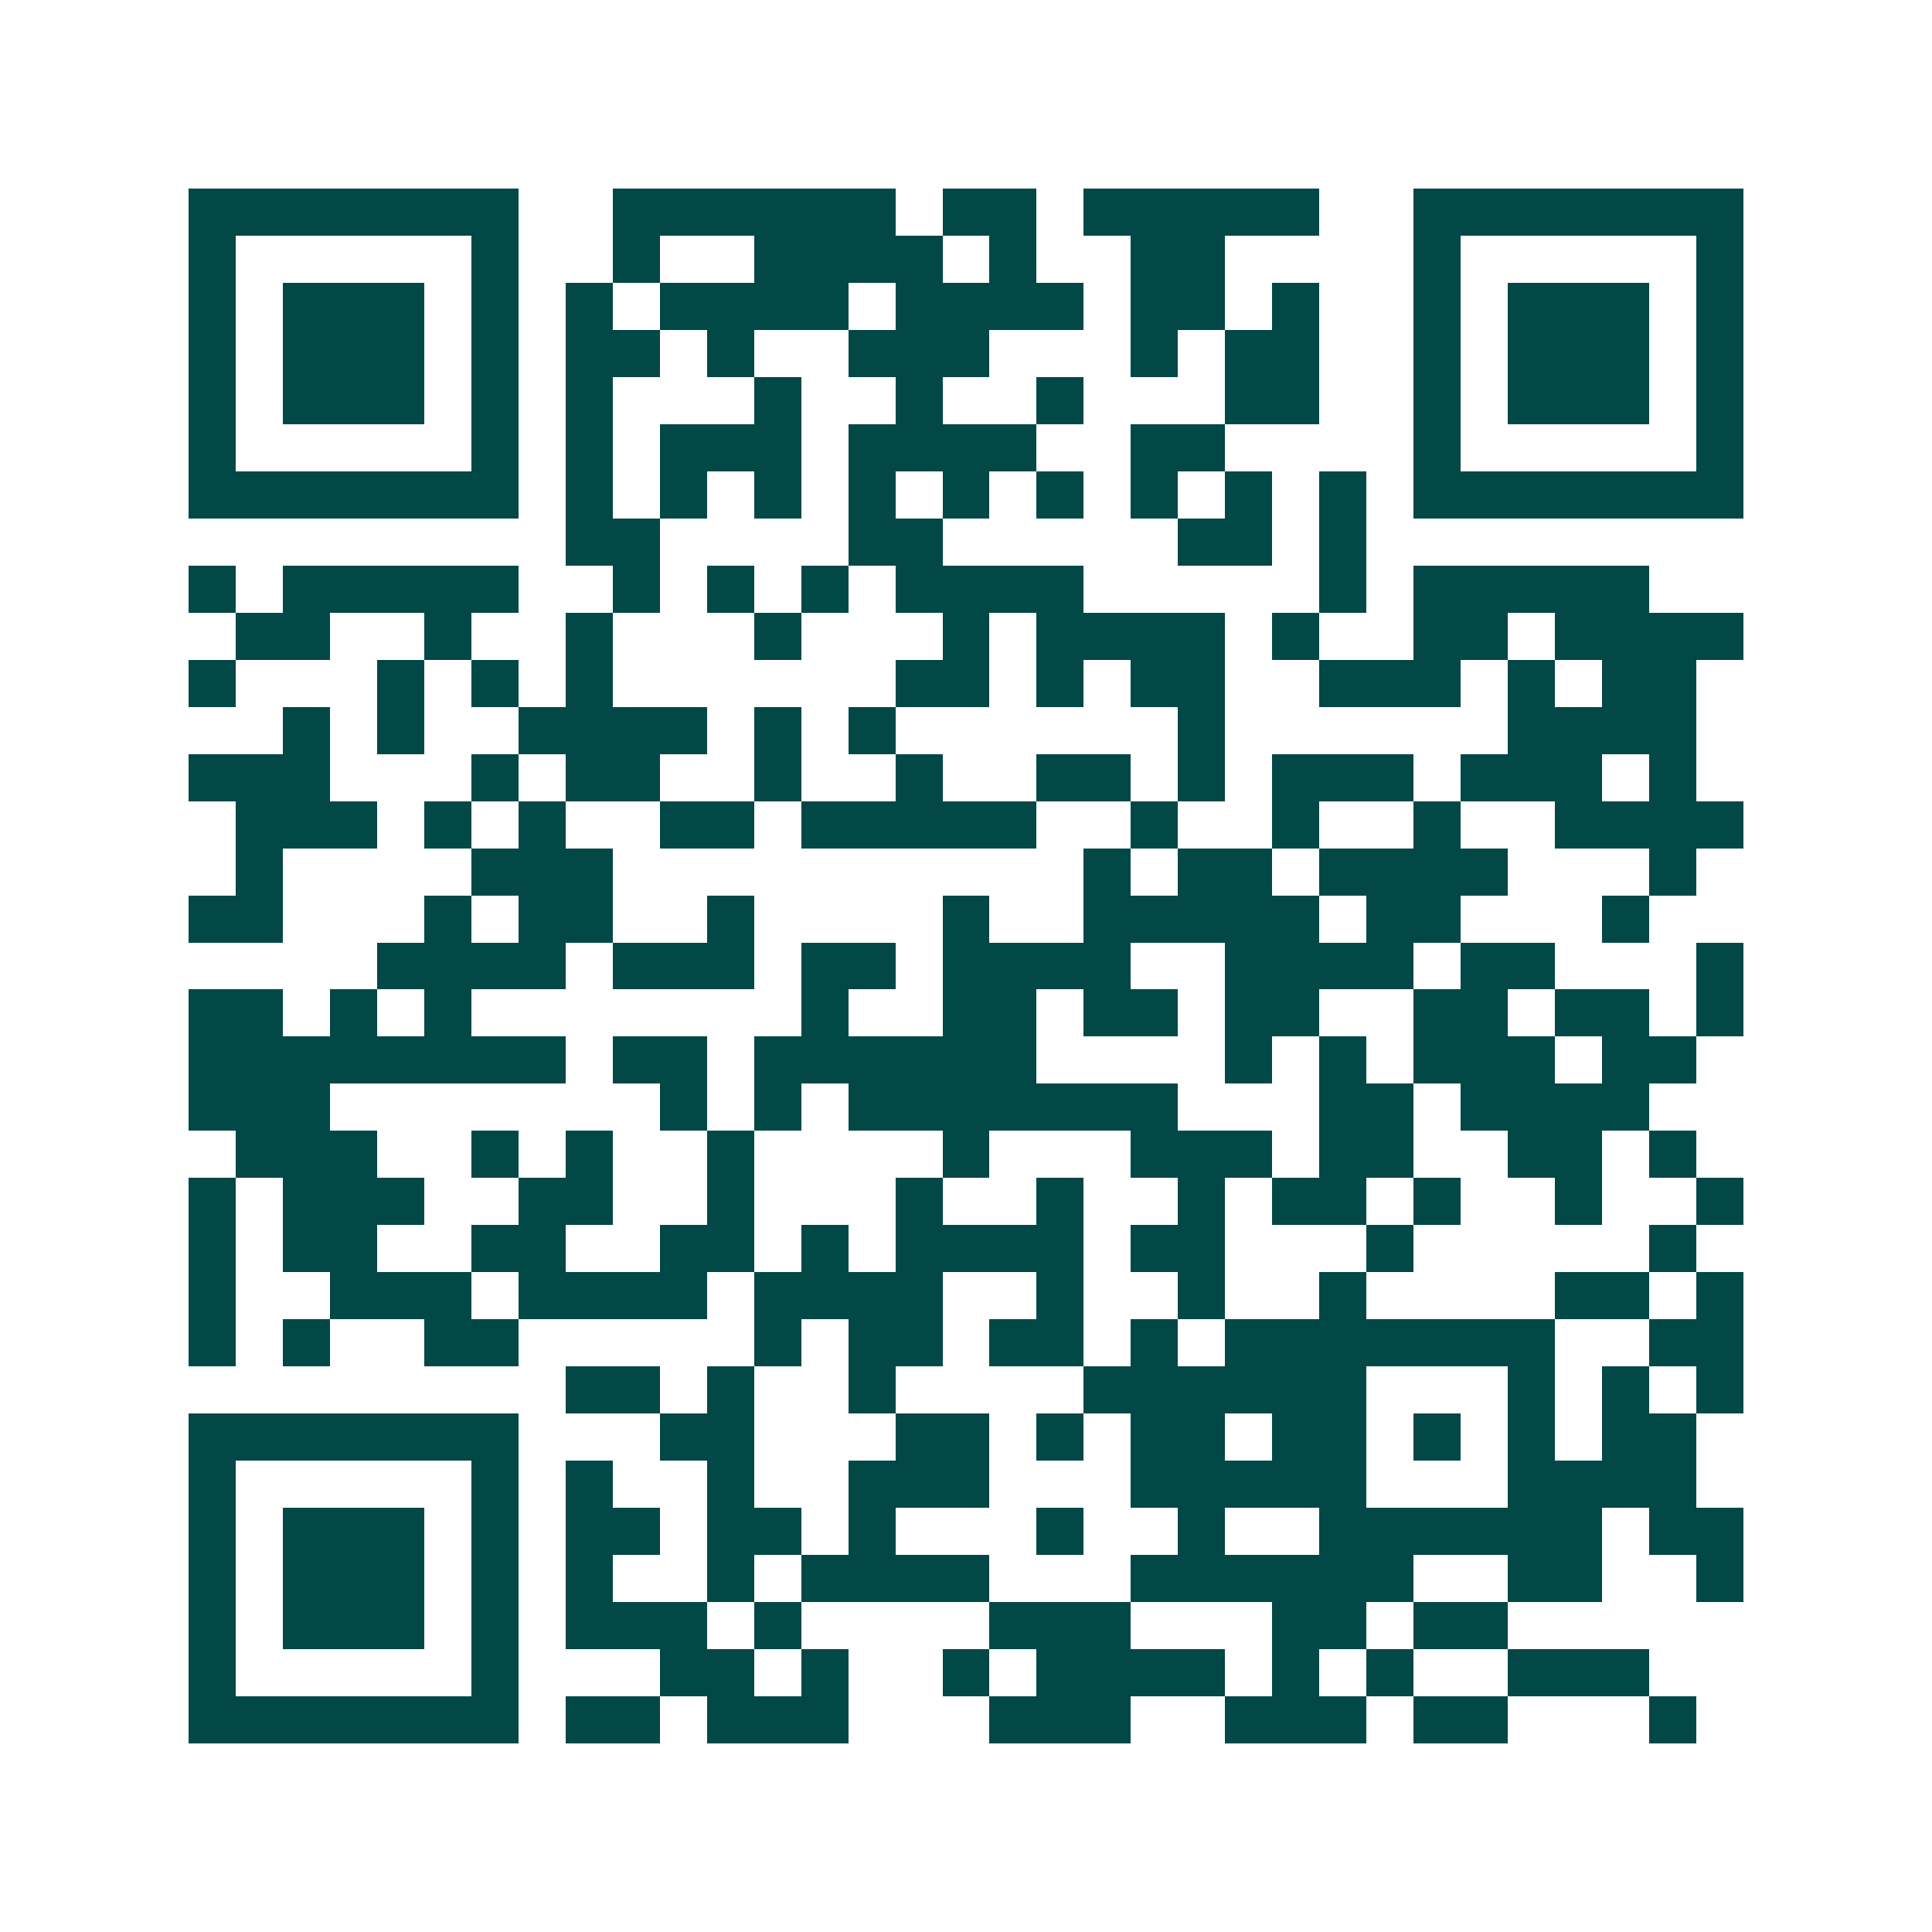 <svg xmlns="http://www.w3.org/2000/svg" width="200" height="200" viewBox="0 0 41 41" shape-rendering="crispEdges"><path fill="#ffffff" d="M0 0h41v41H0z"/><path stroke="#014847" d="M4 4.5h7m2 0h6m1 0h2m1 0h5m2 0h7M4 5.5h1m5 0h1m2 0h1m2 0h4m1 0h1m2 0h2m4 0h1m5 0h1M4 6.5h1m1 0h3m1 0h1m1 0h1m1 0h4m1 0h4m1 0h2m1 0h1m2 0h1m1 0h3m1 0h1M4 7.5h1m1 0h3m1 0h1m1 0h2m1 0h1m2 0h3m3 0h1m1 0h2m2 0h1m1 0h3m1 0h1M4 8.5h1m1 0h3m1 0h1m1 0h1m3 0h1m2 0h1m2 0h1m3 0h2m2 0h1m1 0h3m1 0h1M4 9.5h1m5 0h1m1 0h1m1 0h3m1 0h4m2 0h2m4 0h1m5 0h1M4 10.5h7m1 0h1m1 0h1m1 0h1m1 0h1m1 0h1m1 0h1m1 0h1m1 0h1m1 0h1m1 0h7M12 11.5h2m4 0h2m5 0h2m1 0h1M4 12.5h1m1 0h5m2 0h1m1 0h1m1 0h1m1 0h4m5 0h1m1 0h5M5 13.5h2m2 0h1m2 0h1m3 0h1m3 0h1m1 0h4m1 0h1m2 0h2m1 0h4M4 14.5h1m3 0h1m1 0h1m1 0h1m6 0h2m1 0h1m1 0h2m2 0h3m1 0h1m1 0h2M6 15.5h1m1 0h1m2 0h4m1 0h1m1 0h1m6 0h1m6 0h4M4 16.5h3m3 0h1m1 0h2m2 0h1m2 0h1m2 0h2m1 0h1m1 0h3m1 0h3m1 0h1M5 17.5h3m1 0h1m1 0h1m2 0h2m1 0h5m2 0h1m2 0h1m2 0h1m2 0h4M5 18.5h1m4 0h3m10 0h1m1 0h2m1 0h4m3 0h1M4 19.5h2m3 0h1m1 0h2m2 0h1m4 0h1m2 0h5m1 0h2m3 0h1M8 20.5h4m1 0h3m1 0h2m1 0h4m2 0h4m1 0h2m3 0h1M4 21.5h2m1 0h1m1 0h1m7 0h1m2 0h2m1 0h2m1 0h2m2 0h2m1 0h2m1 0h1M4 22.5h8m1 0h2m1 0h6m4 0h1m1 0h1m1 0h3m1 0h2M4 23.5h3m7 0h1m1 0h1m1 0h7m3 0h2m1 0h4M5 24.5h3m2 0h1m1 0h1m2 0h1m4 0h1m3 0h3m1 0h2m2 0h2m1 0h1M4 25.5h1m1 0h3m2 0h2m2 0h1m3 0h1m2 0h1m2 0h1m1 0h2m1 0h1m2 0h1m2 0h1M4 26.5h1m1 0h2m2 0h2m2 0h2m1 0h1m1 0h4m1 0h2m3 0h1m5 0h1M4 27.5h1m2 0h3m1 0h4m1 0h4m2 0h1m2 0h1m2 0h1m4 0h2m1 0h1M4 28.5h1m1 0h1m2 0h2m5 0h1m1 0h2m1 0h2m1 0h1m1 0h7m2 0h2M12 29.5h2m1 0h1m2 0h1m4 0h6m3 0h1m1 0h1m1 0h1M4 30.5h7m3 0h2m3 0h2m1 0h1m1 0h2m1 0h2m1 0h1m1 0h1m1 0h2M4 31.5h1m5 0h1m1 0h1m2 0h1m2 0h3m3 0h5m3 0h4M4 32.5h1m1 0h3m1 0h1m1 0h2m1 0h2m1 0h1m3 0h1m2 0h1m2 0h6m1 0h2M4 33.5h1m1 0h3m1 0h1m1 0h1m2 0h1m1 0h4m3 0h6m2 0h2m2 0h1M4 34.5h1m1 0h3m1 0h1m1 0h3m1 0h1m4 0h3m3 0h2m1 0h2M4 35.5h1m5 0h1m3 0h2m1 0h1m2 0h1m1 0h4m1 0h1m1 0h1m2 0h3M4 36.5h7m1 0h2m1 0h3m3 0h3m2 0h3m1 0h2m3 0h1"/></svg>
